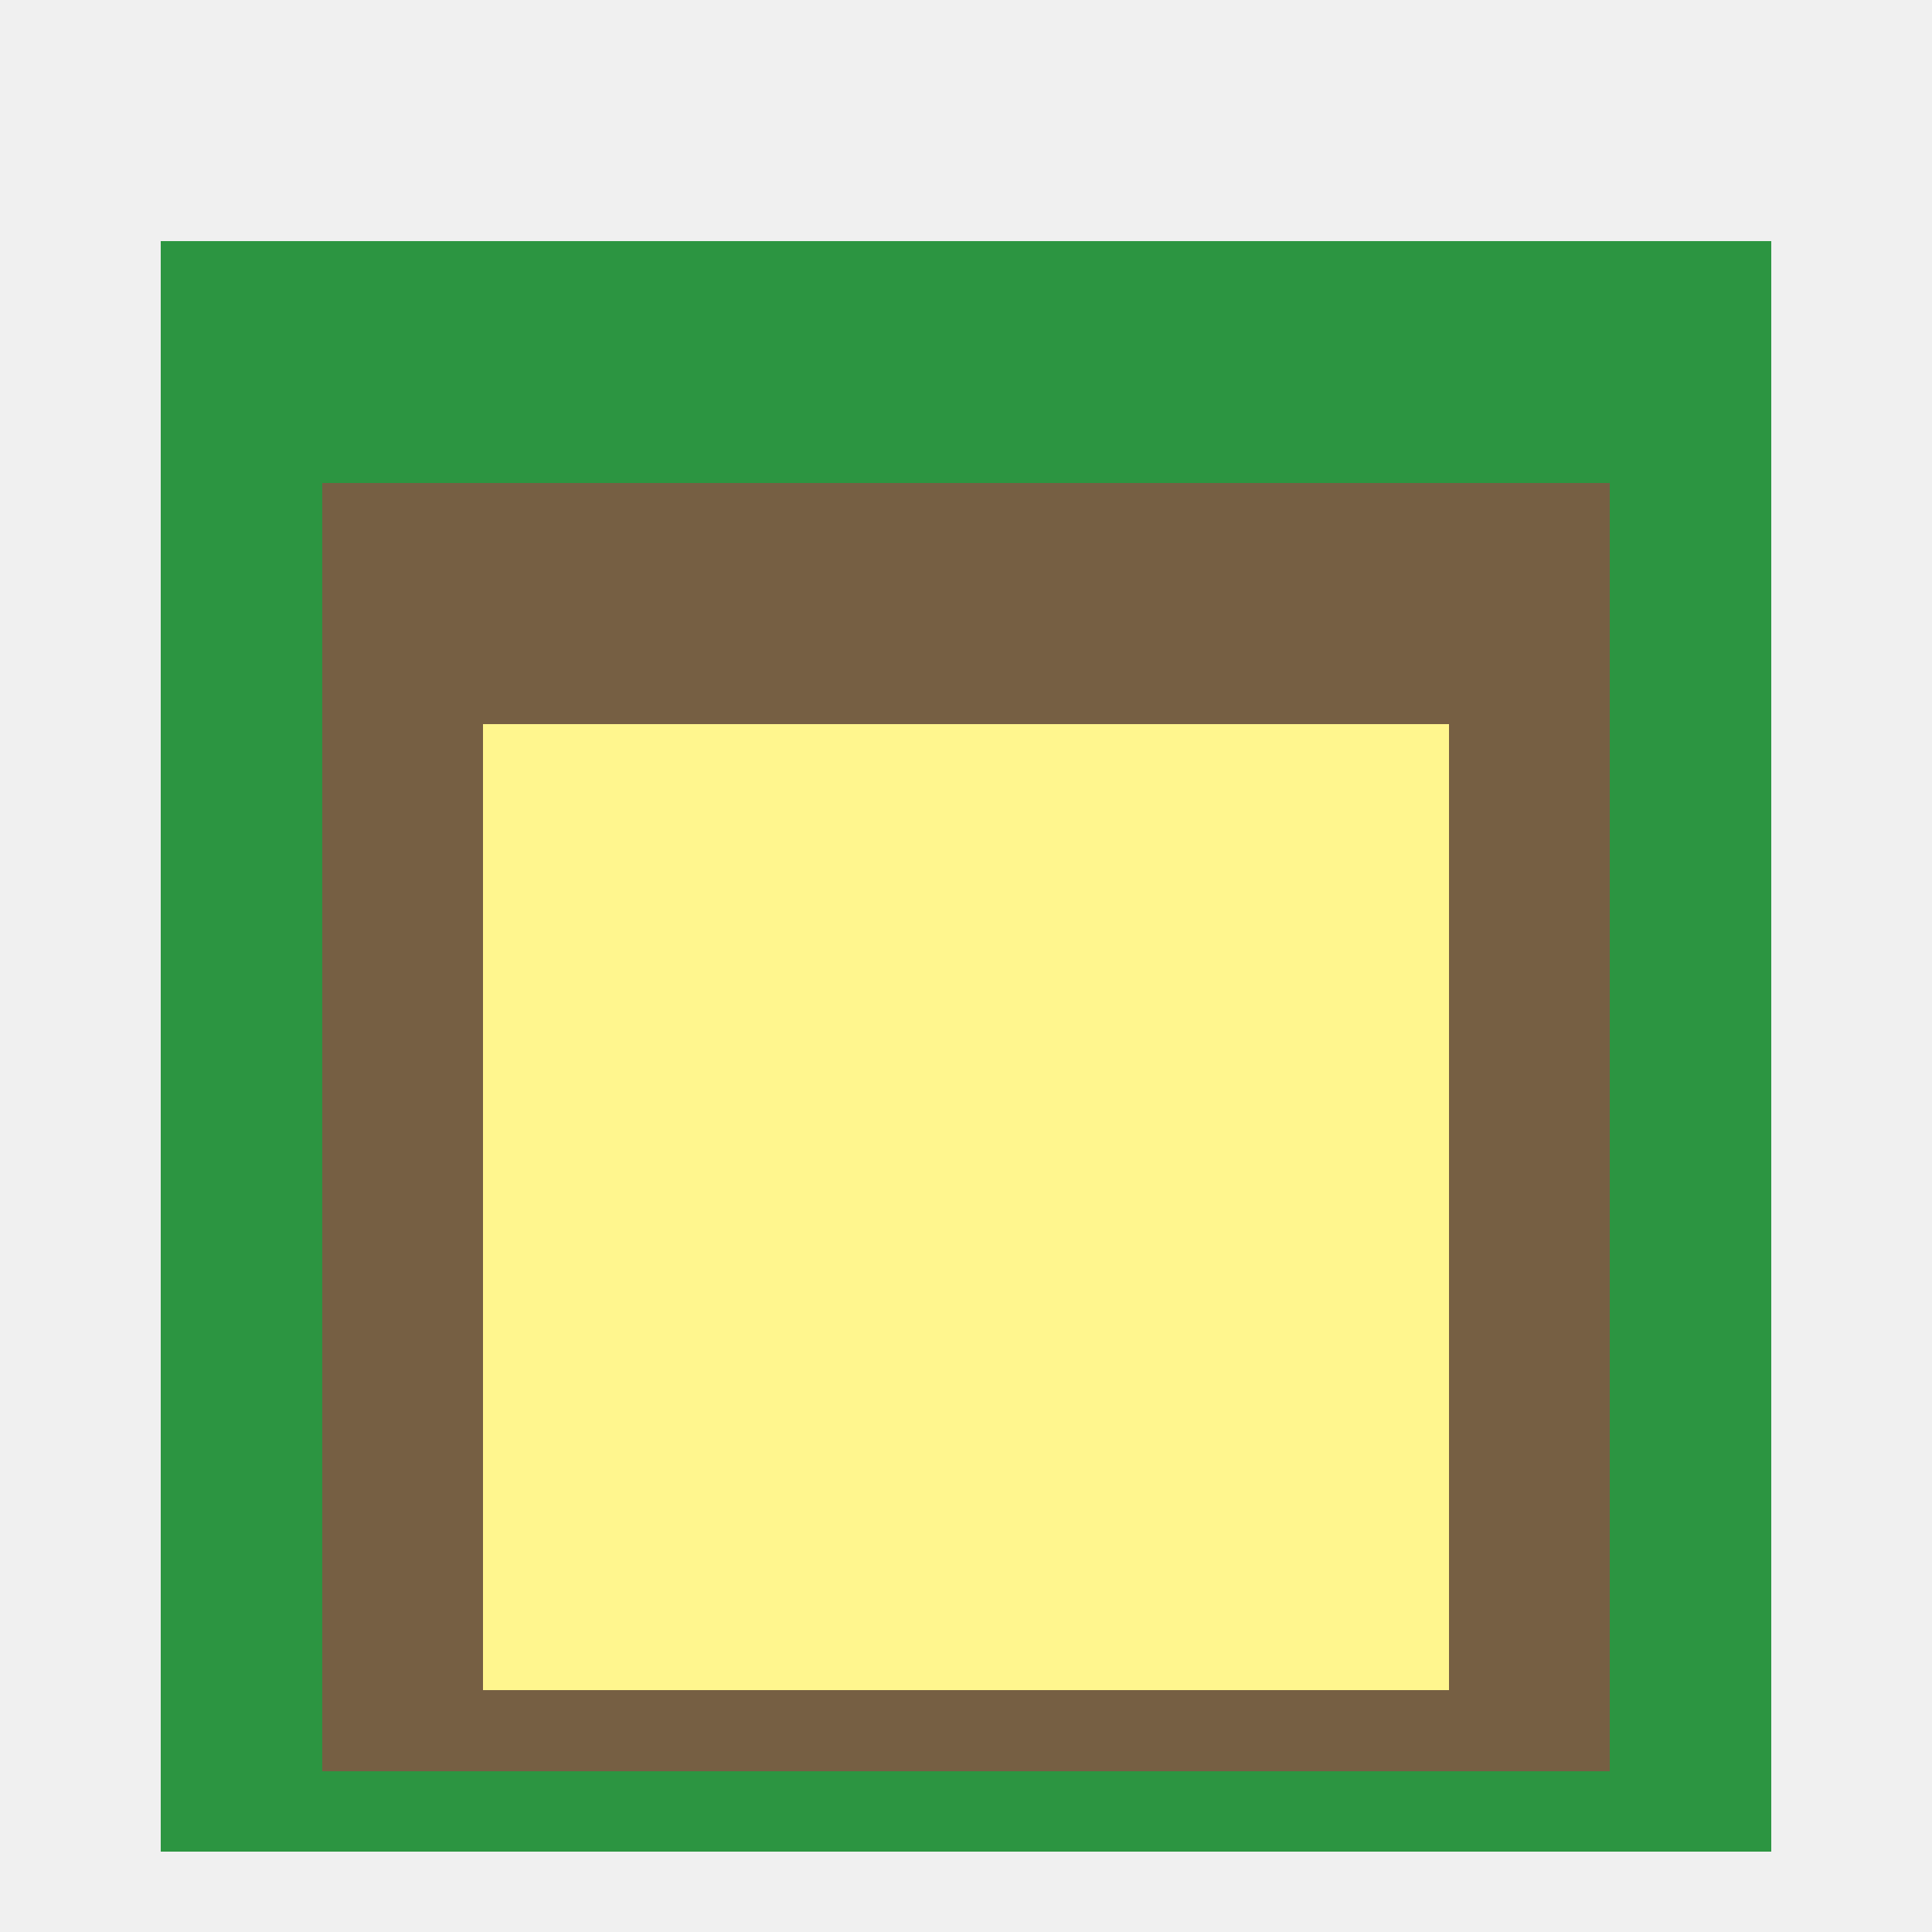 <svg class="big visible" width="1200" height="1200" shape-rendering="crispEdges" viewBox="0 0 24 24" version="1.1" xmlns="http://www.w3.org/2000/svg"><rect class="b" width="24" height="24" x="0" y="0" fill="#f0f0f0" /><rect class="b" width="20" height="20" x="2" y="3" fill="#2c9541" /><rect class="b" width="16" height="16" x="4" y="6" fill="#765f43" /><rect class="b" width="12" height="12" x="6" y="9" fill="#fff68e" /></svg>